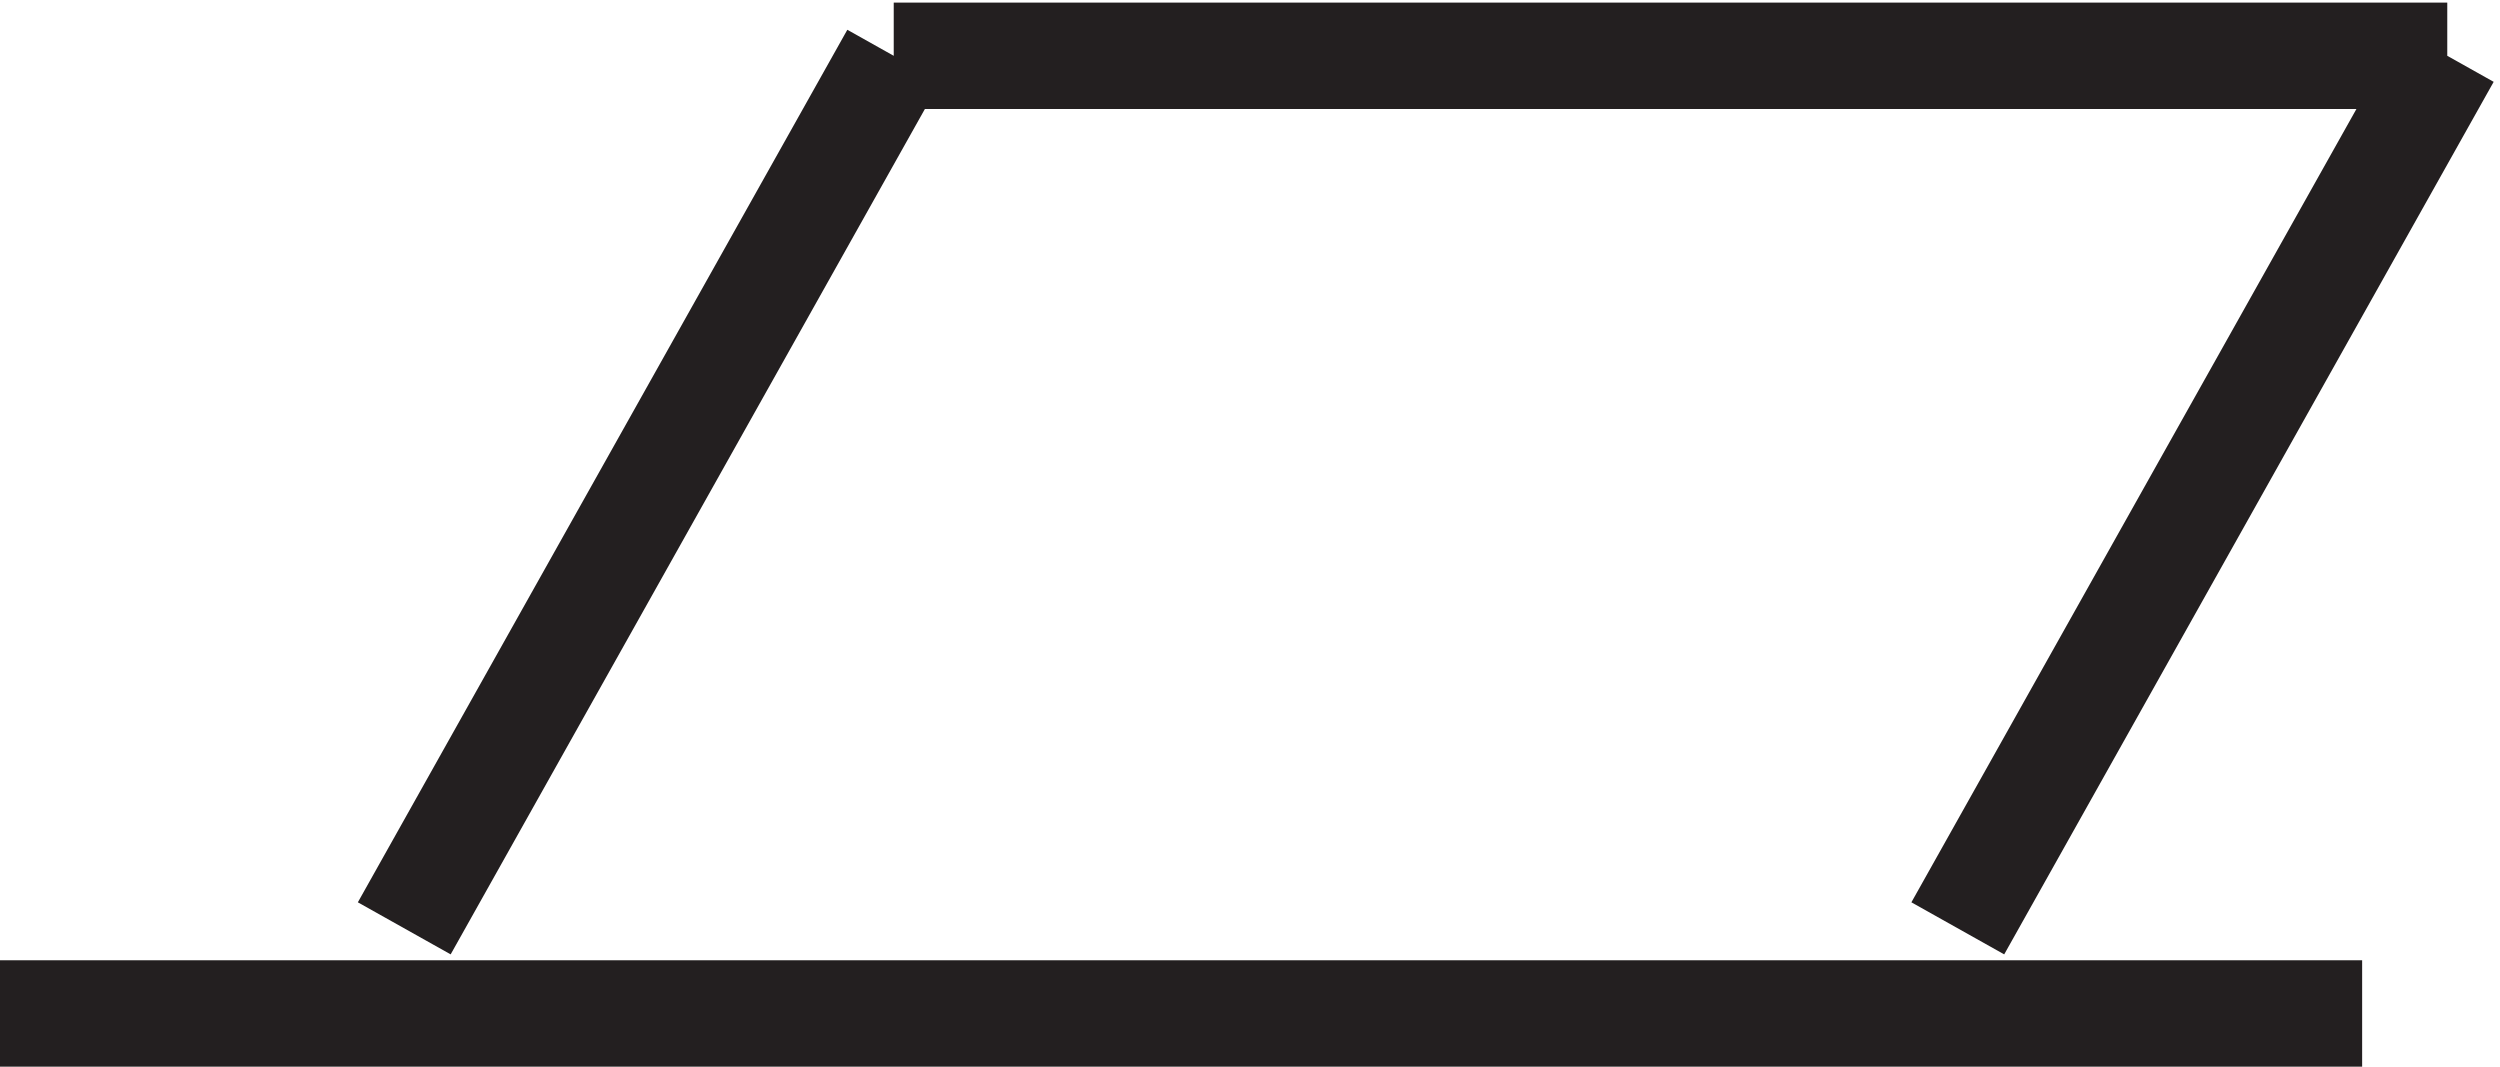 <svg xmlns="http://www.w3.org/2000/svg" xml:space="preserve" width="23.436" height="10"><path d="M169.832 3.168H3.332m138 6 34.5 61.5m-144-61.5 34.5 61.5m0 0h109.5" style="fill:none;stroke:#231f20;stroke-width:7.5;stroke-linecap:butt;stroke-linejoin:miter;stroke-miterlimit:10;stroke-dasharray:none;stroke-opacity:1" transform="matrix(.133 0 0 -.133 -.444 9.922)"/></svg>

